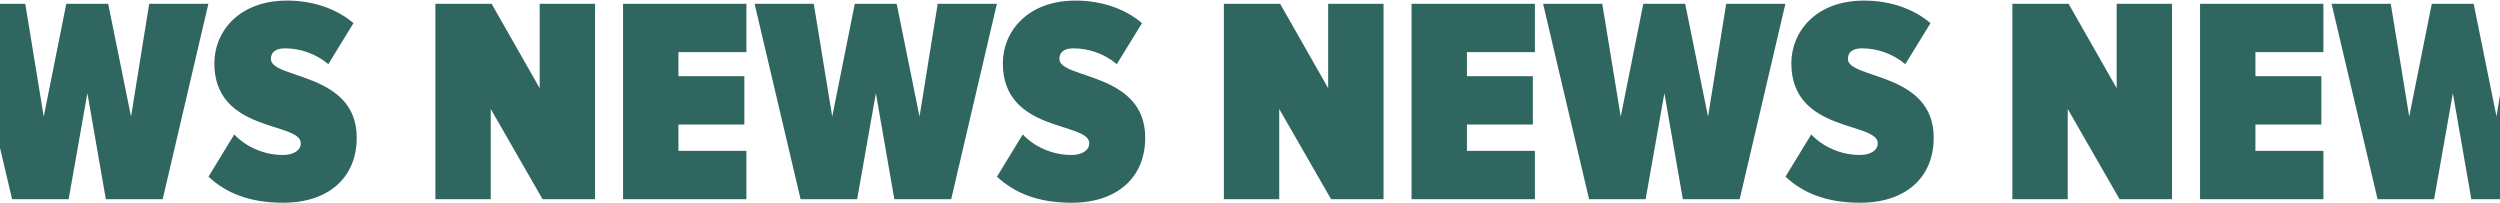<svg xmlns="http://www.w3.org/2000/svg" width="1280" height="104" viewBox="0 0 1280 104" fill="none"><path d="M-99.05 102H-125.9L-152.45 55.8V102H-180.8V1.95H-152L-127.4 45.15V1.95H-99.05V102ZM-21.556 102H-84.706V1.95H-21.556V26.7H-56.356V39H-22.606V63.75H-56.356V77.25H-21.556V102ZM83.29 102H54.19L44.74 47.7L35.14 102H6.19L-17.36 1.95H12.94L22.39 59.7L33.94 1.95H55.39L67.09 59.7L76.39 1.95H106.69L83.29 102ZM144.991 103.8C127.741 103.8 115.741 98.85 106.741 90.45L119.941 68.85C125.941 75.15 135.091 79.35 144.841 79.35C150.091 79.35 153.991 77.1 153.991 73.35C153.991 62.25 109.741 68.1 109.741 32.4C109.741 16.2 122.341 0.3 146.941 0.3C160.141 0.3 172.141 4.35 180.991 11.85L168.091 32.85C161.491 27.3 153.391 24.75 145.891 24.75C140.641 24.75 138.691 27.15 138.691 30.15C138.691 40.65 182.641 36.75 182.641 70.5C182.641 90.9 168.241 103.8 144.991 103.8ZM304.661 102H277.811L251.261 55.8V102H222.911V1.95H251.711L276.311 45.15V1.95H304.661V102ZM382.155 102H319.005V1.95H382.155V26.7H347.355V39H381.105V63.75H347.355V77.25H382.155V102ZM487.001 102H457.901L448.451 47.7L438.851 102H409.901L386.351 1.95H416.651L426.101 59.7L437.651 1.95H459.101L470.801 59.7L480.101 1.95H510.401L487.001 102ZM548.702 103.8C531.452 103.8 519.452 98.85 510.452 90.45L523.652 68.85C529.652 75.15 538.802 79.35 548.552 79.35C553.802 79.35 557.702 77.1 557.702 73.35C557.702 62.25 513.452 68.1 513.452 32.4C513.452 16.2 526.052 0.3 550.652 0.3C563.852 0.3 575.852 4.35 584.702 11.85L571.802 32.85C565.202 27.3 557.102 24.75 549.602 24.75C544.352 24.75 542.402 27.15 542.402 30.15C542.402 40.65 586.352 36.75 586.352 70.5C586.352 90.9 571.952 103.8 548.702 103.8ZM708.372 102H681.522L654.972 55.8V102H626.622V1.95H655.422L680.022 45.15V1.95H708.372V102ZM785.866 102H722.716V1.95H785.866V26.7H751.066V39H784.816V63.75H751.066V77.25H785.866V102ZM890.712 102H861.612L852.162 47.7L842.562 102H813.612L790.062 1.95H820.362L829.812 59.7L841.362 1.95H862.812L874.512 59.7L883.812 1.95H914.112L890.712 102ZM952.413 103.8C935.163 103.8 923.163 98.85 914.163 90.45L927.363 68.85C933.362 75.15 942.513 79.35 952.263 79.35C957.513 79.35 961.413 77.1 961.413 73.35C961.413 62.25 917.163 68.1 917.163 32.4C917.163 16.2 929.763 0.3 954.363 0.3C967.563 0.3 979.563 4.35 988.413 11.85L975.513 32.85C968.913 27.3 960.813 24.75 953.313 24.75C948.063 24.75 946.113 27.15 946.113 30.15C946.113 40.65 990.063 36.75 990.063 70.5C990.063 90.9 975.663 103.8 952.413 103.8ZM1112.08 102H1085.23L1058.68 55.8V102H1030.33V1.95H1059.13L1083.73 45.15V1.95H1112.08V102ZM1189.58 102H1126.43V1.95H1189.58V26.7H1154.78V39H1188.53V63.75H1154.78V77.25H1189.58V102ZM1294.42 102H1265.32L1255.87 47.7L1246.27 102H1217.32L1193.77 1.95H1224.07L1233.52 59.7L1245.07 1.95H1266.52L1278.22 59.7L1287.52 1.95H1317.82L1294.42 102ZM1356.12 103.8C1338.87 103.8 1326.87 98.85 1317.87 90.45L1331.07 68.85C1337.07 75.15 1346.22 79.35 1355.97 79.35C1361.22 79.35 1365.12 77.1 1365.12 73.35C1365.12 62.25 1320.87 68.1 1320.87 32.4C1320.87 16.2 1333.47 0.3 1358.07 0.3C1371.27 0.3 1383.27 4.35 1392.12 11.85L1379.22 32.85C1372.62 27.3 1364.52 24.75 1357.02 24.75C1351.77 24.75 1349.82 27.15 1349.82 30.15C1349.82 40.65 1393.77 36.75 1393.77 70.5C1393.77 90.9 1379.37 103.8 1356.12 103.8ZM1515.79 102H1488.94L1462.39 55.8V102H1434.04V1.95H1462.84L1487.44 45.15V1.95H1515.79V102Z" fill="#306660"></path></svg>